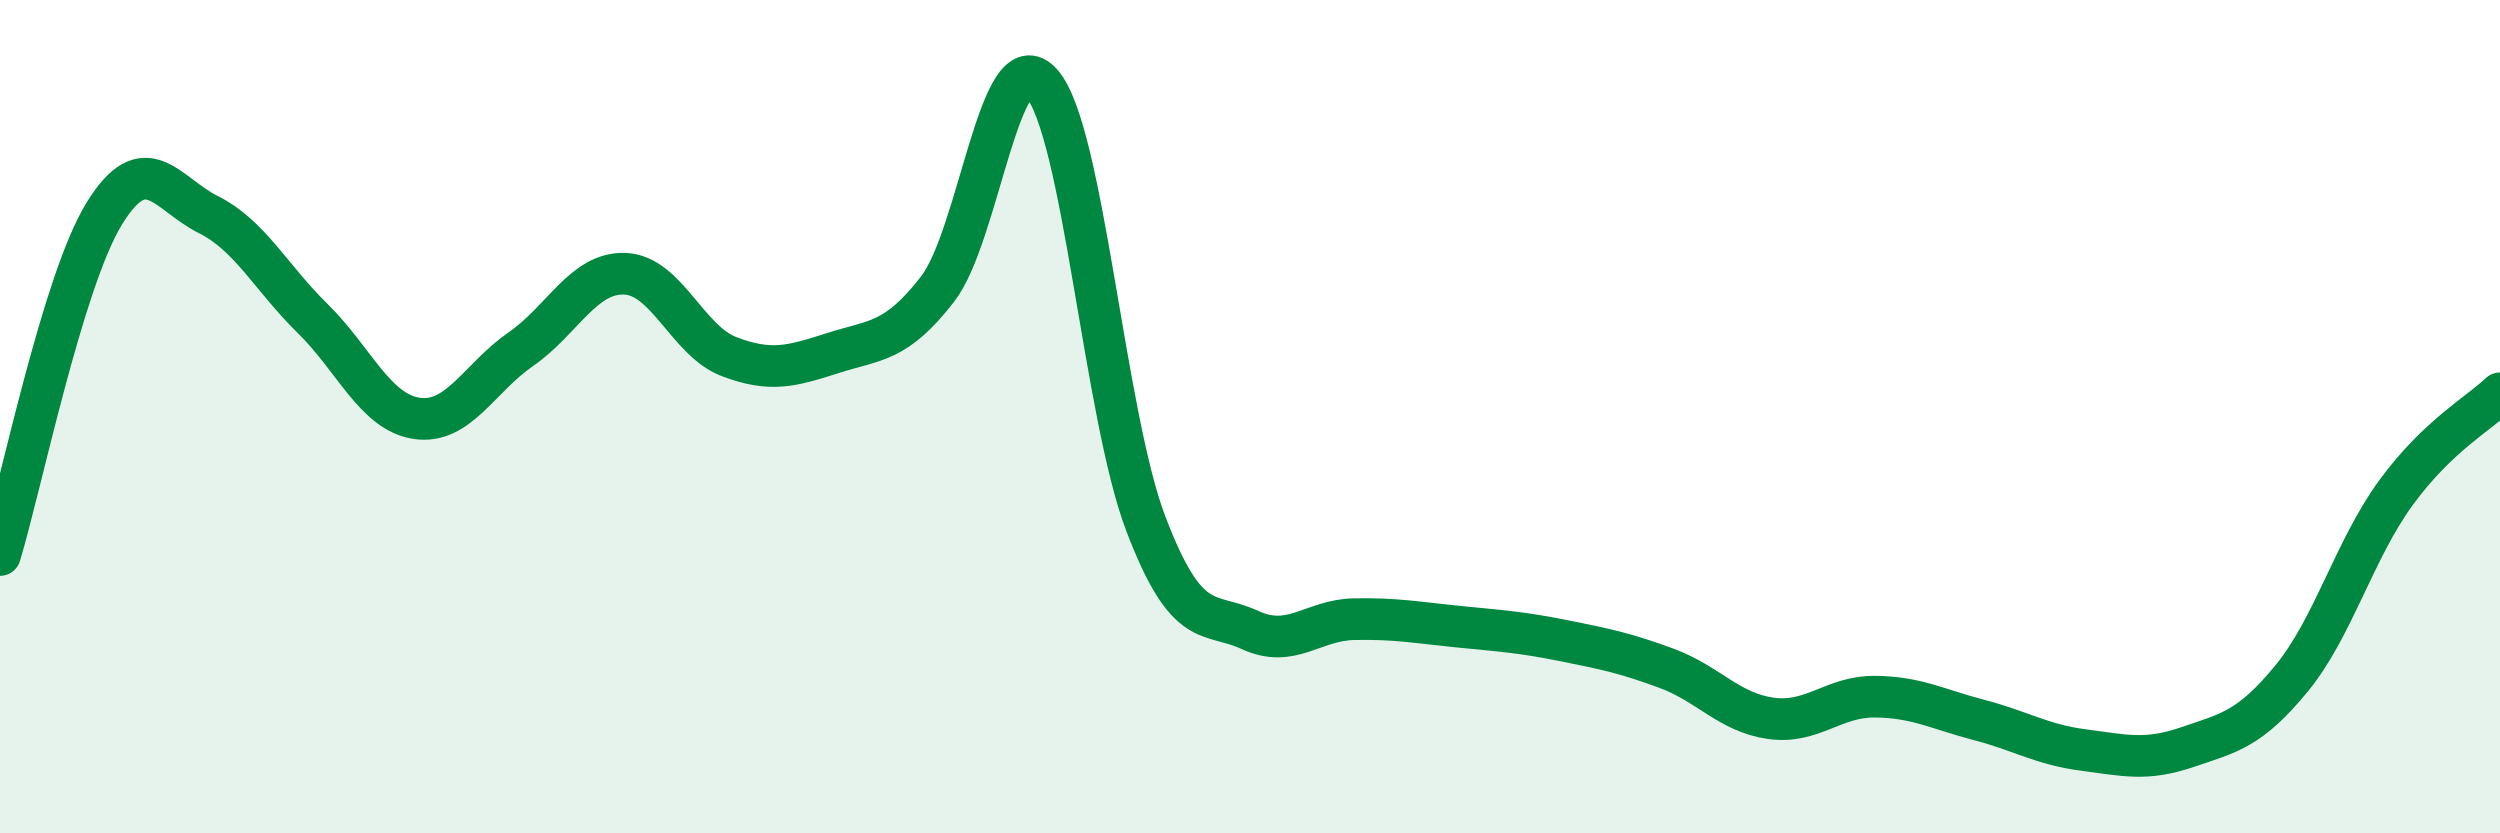 
    <svg width="60" height="20" viewBox="0 0 60 20" xmlns="http://www.w3.org/2000/svg">
      <path
        d="M 0,13.32 C 0.5,11.68 1.5,6.76 2.5,5.13 C 3.5,3.5 4,4.65 5,5.15 C 6,5.65 6.5,6.66 7.5,7.64 C 8.5,8.62 9,9.89 10,10.04 C 11,10.19 11.5,9.07 12.5,8.38 C 13.5,7.69 14,6.53 15,6.57 C 16,6.61 16.5,8.18 17.5,8.56 C 18.5,8.94 19,8.79 20,8.47 C 21,8.15 21.5,8.23 22.5,6.94 C 23.5,5.65 24,0.87 25,2 C 26,3.13 26.5,9.95 27.5,12.57 C 28.5,15.19 29,14.66 30,15.12 C 31,15.58 31.5,14.88 32.5,14.86 C 33.5,14.84 34,14.94 35,15.04 C 36,15.14 36.5,15.17 37.5,15.37 C 38.5,15.57 39,15.67 40,16.04 C 41,16.41 41.5,17.1 42.5,17.24 C 43.5,17.38 44,16.71 45,16.72 C 46,16.73 46.5,17.02 47.5,17.28 C 48.5,17.54 49,17.87 50,18 C 51,18.13 51.5,18.27 52.5,17.93 C 53.5,17.59 54,17.5 55,16.28 C 56,15.06 56.5,13.2 57.5,11.83 C 58.5,10.46 59.5,9.92 60,9.44L60 20L0 20Z"
        fill="#008740"
        opacity="0.1"
        stroke-linecap="round"
        stroke-linejoin="round"
      />
      <path
        d="M 0,13.32 C 0.5,11.68 1.5,6.76 2.5,5.13 C 3.5,3.5 4,4.65 5,5.15 C 6,5.65 6.5,6.66 7.5,7.64 C 8.5,8.62 9,9.89 10,10.04 C 11,10.19 11.5,9.07 12.5,8.38 C 13.5,7.69 14,6.53 15,6.57 C 16,6.61 16.5,8.18 17.5,8.56 C 18.5,8.94 19,8.79 20,8.47 C 21,8.15 21.5,8.23 22.5,6.94 C 23.5,5.65 24,0.87 25,2 C 26,3.13 26.5,9.95 27.5,12.57 C 28.5,15.19 29,14.66 30,15.12 C 31,15.58 31.5,14.88 32.5,14.86 C 33.5,14.84 34,14.94 35,15.04 C 36,15.14 36.5,15.17 37.5,15.37 C 38.5,15.57 39,15.67 40,16.04 C 41,16.41 41.5,17.1 42.5,17.24 C 43.5,17.38 44,16.71 45,16.72 C 46,16.73 46.5,17.02 47.5,17.28 C 48.5,17.54 49,17.87 50,18 C 51,18.13 51.5,18.27 52.5,17.93 C 53.5,17.59 54,17.5 55,16.28 C 56,15.06 56.5,13.2 57.5,11.83 C 58.5,10.46 59.5,9.92 60,9.44"
        stroke="#008740"
        stroke-width="1"
        fill="none"
        stroke-linecap="round"
        stroke-linejoin="round"
      />
    </svg>
  
